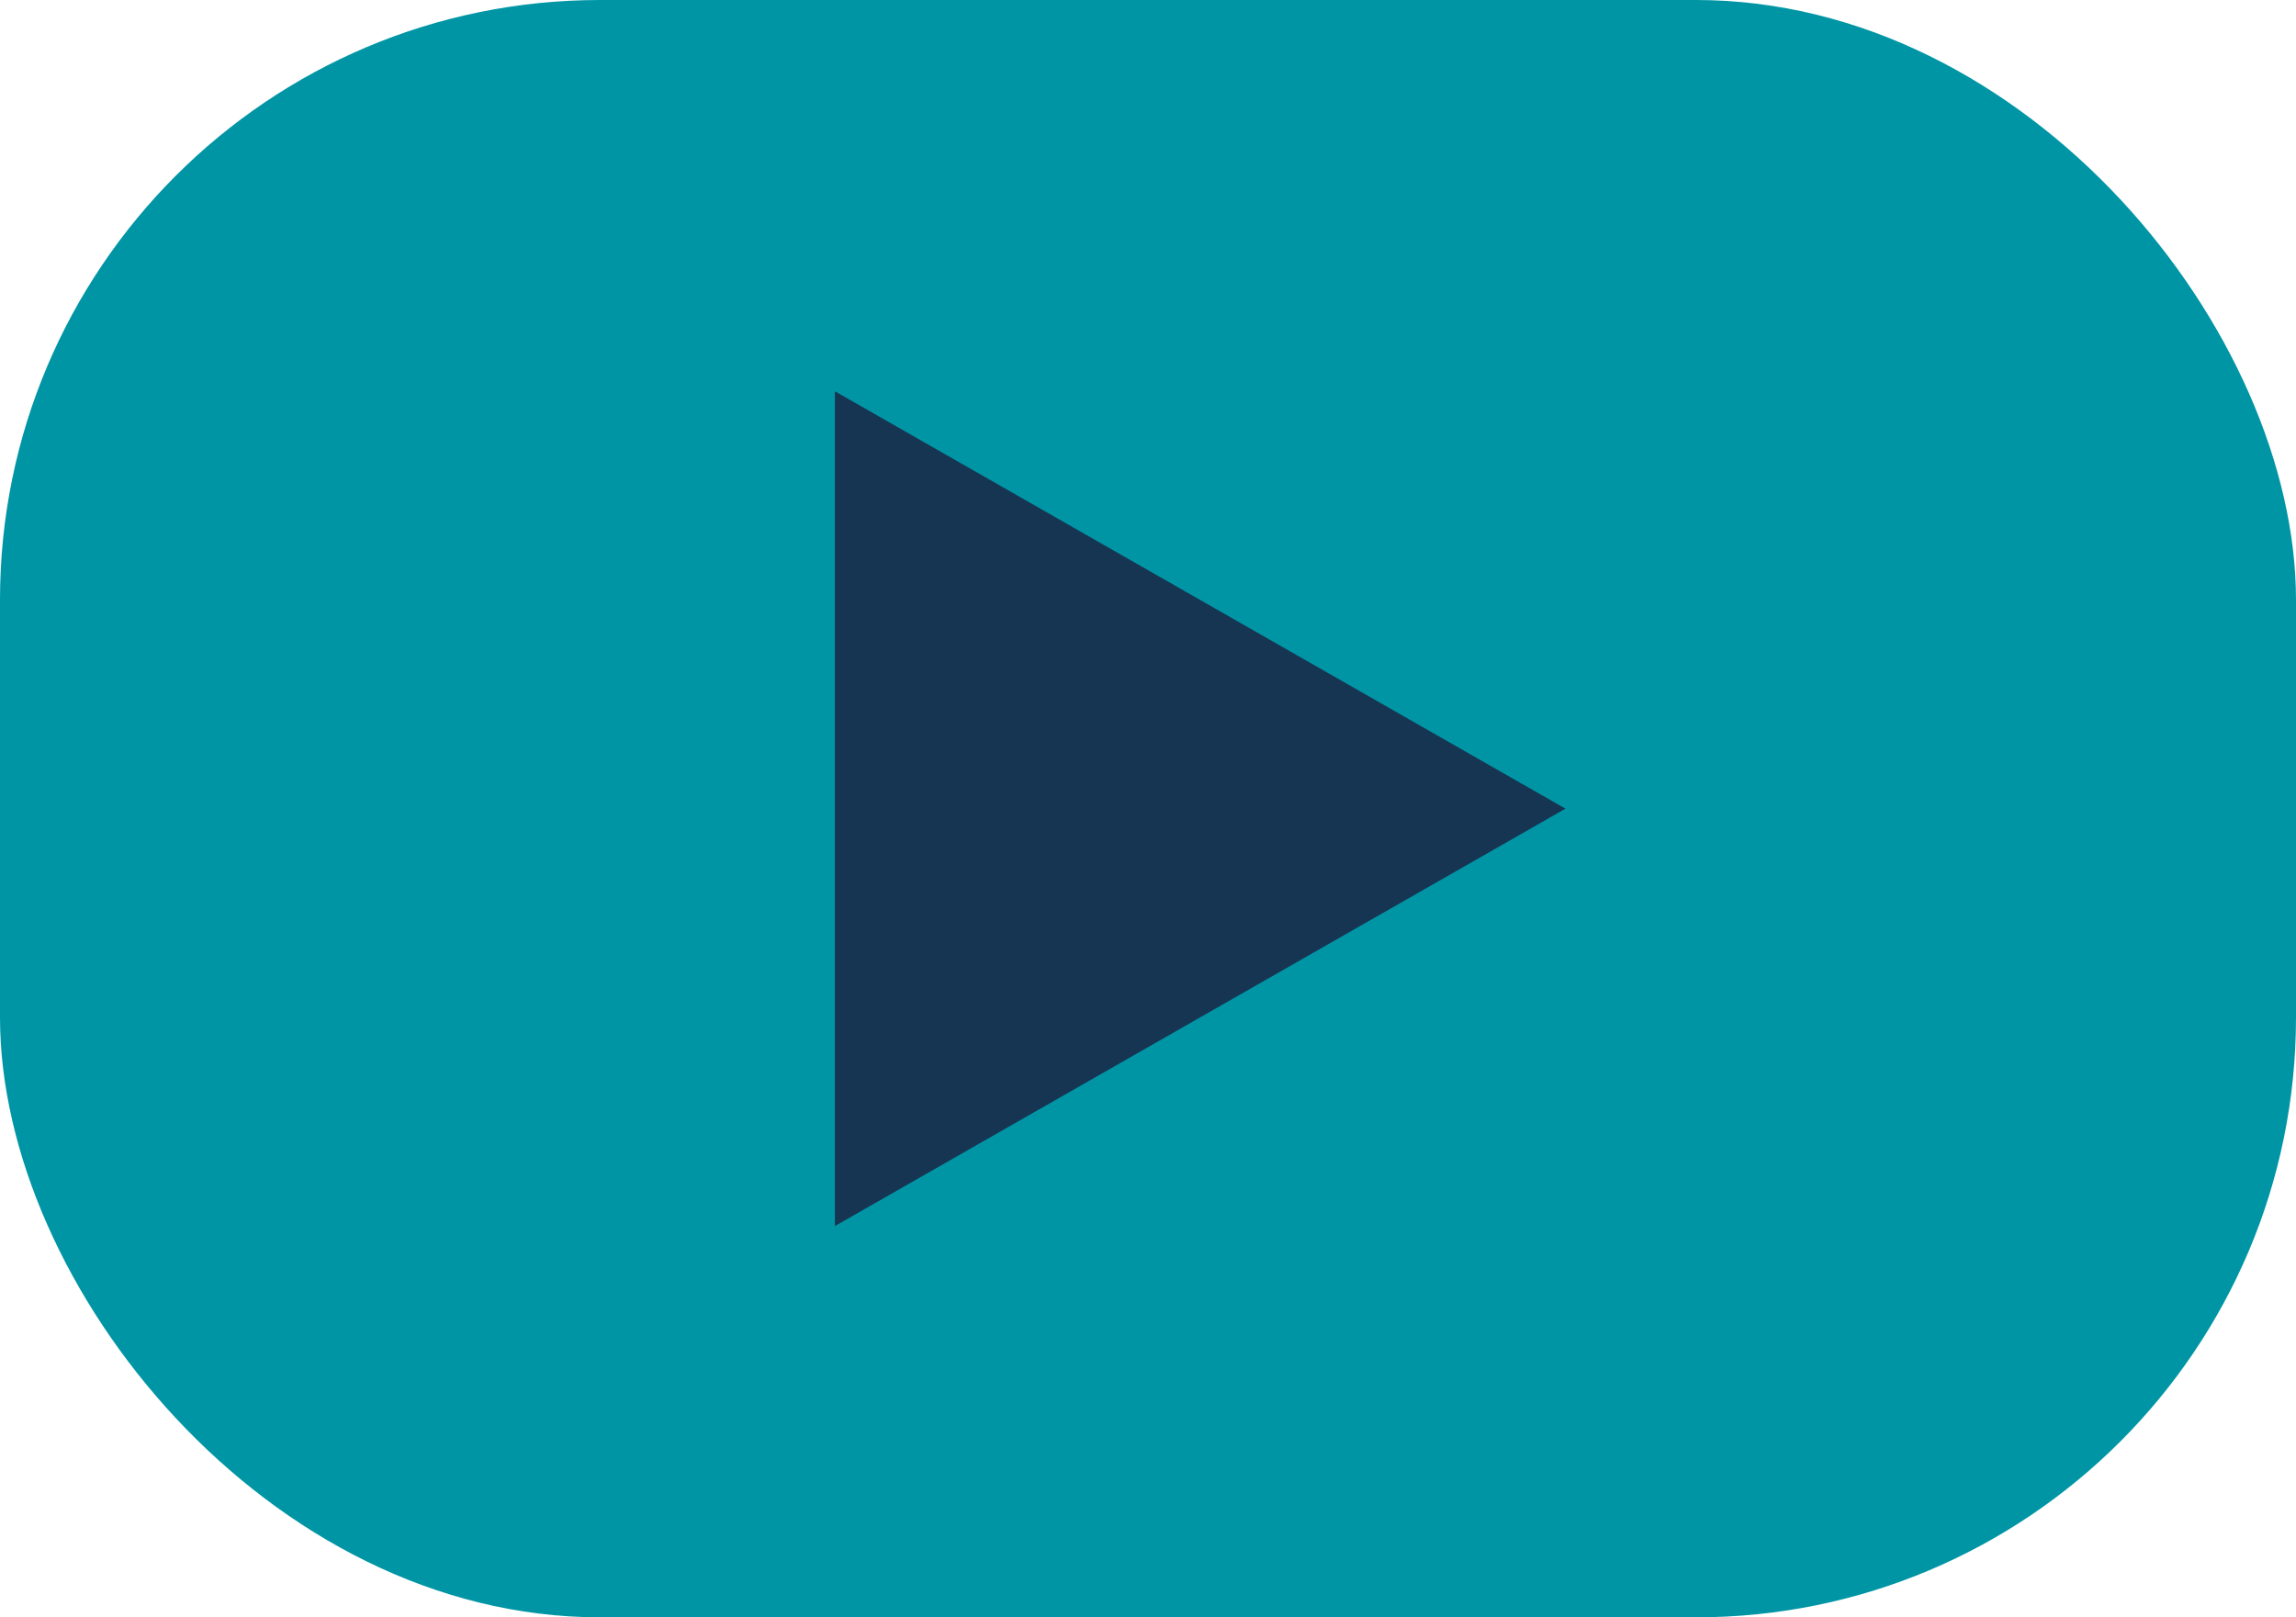 <svg xmlns="http://www.w3.org/2000/svg" width="88" height="62" viewBox="0 0 88 62">
  <g id="Group_2026" data-name="Group 2026" transform="translate(-151 -587)">
    <rect id="Rectangle_723" data-name="Rectangle 723" width="88" height="62" rx="23" transform="translate(239 649) rotate(180)" fill="#0095a5"/>
    <path id="Polygon_1" data-name="Polygon 1" d="M16,0,32,28H0Z" transform="translate(211 602) rotate(90)" fill="#163552"/>
  </g>
</svg>
